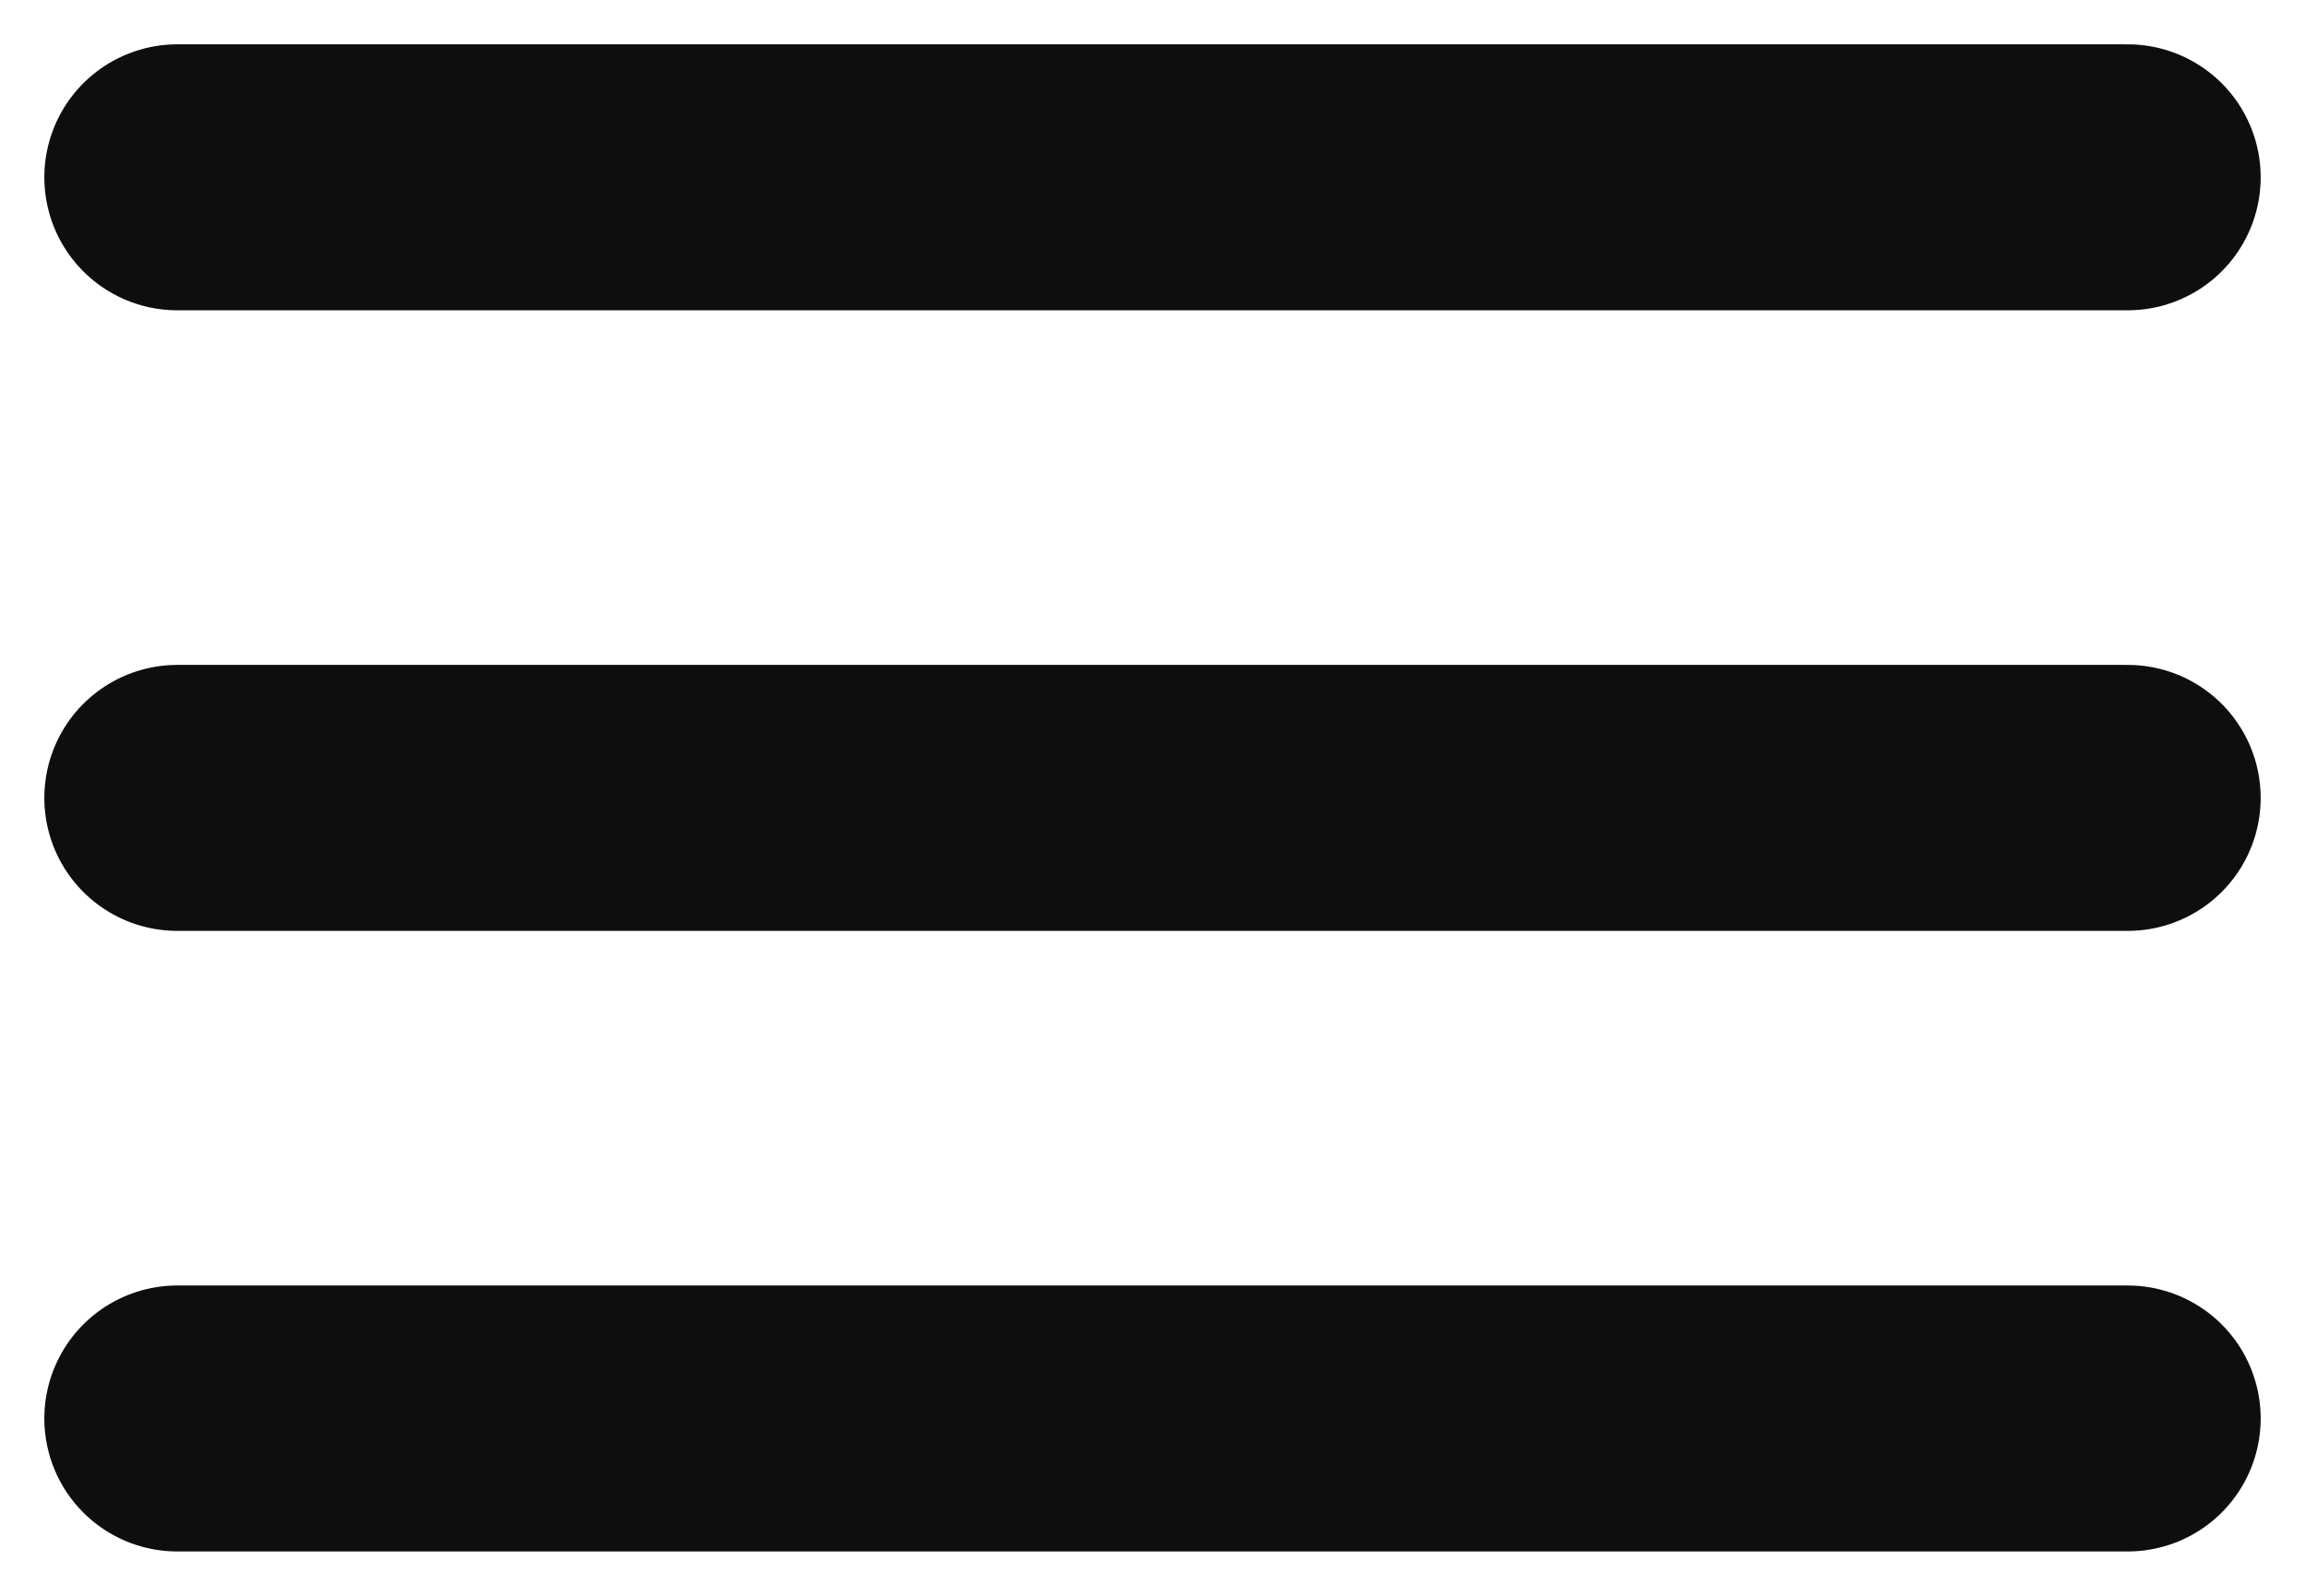 <svg xmlns="http://www.w3.org/2000/svg" width="26" height="18" viewBox="0 0 26 18" fill="none"><path d="M2 2H24M2 9H24M2 16H24" stroke="#0E0E0E" stroke-width="3" stroke-linecap="round" stroke-linejoin="round"></path></svg>
